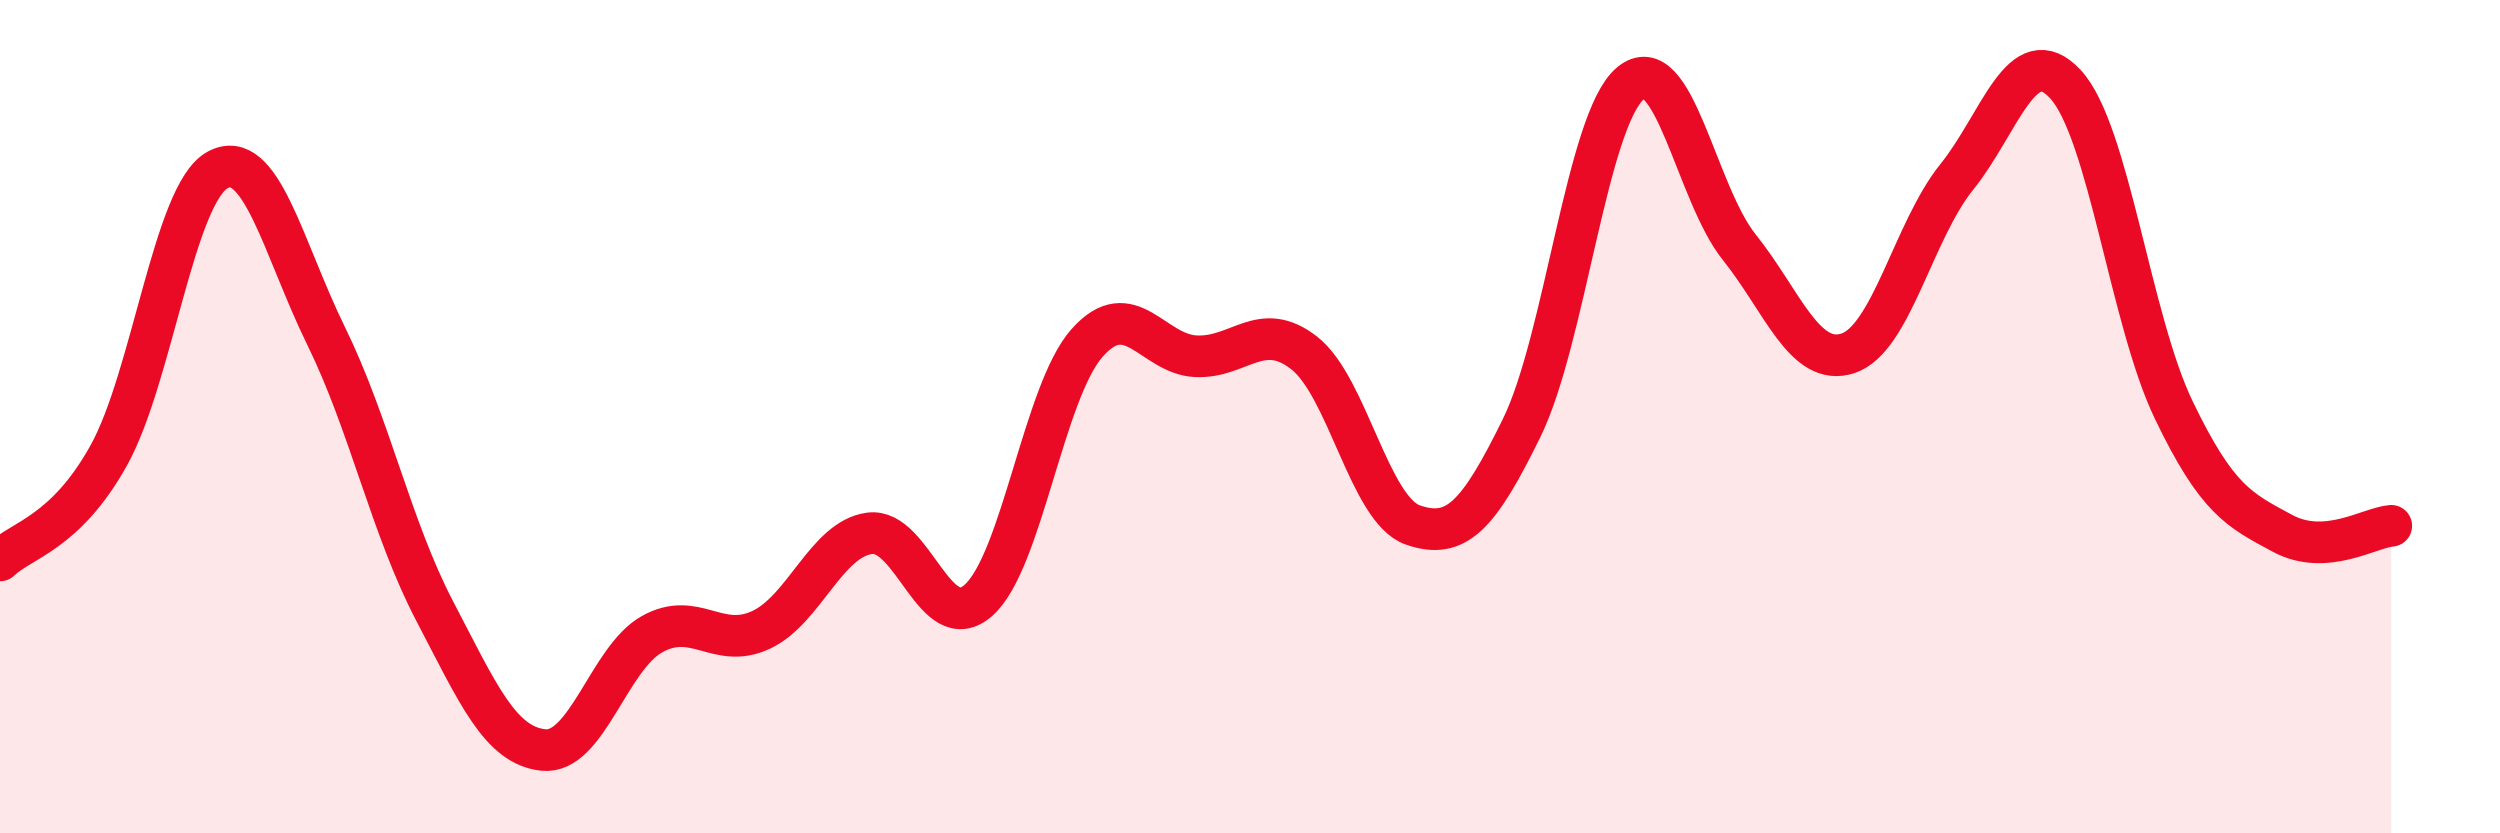 
    <svg width="60" height="20" viewBox="0 0 60 20" xmlns="http://www.w3.org/2000/svg">
      <path
        d="M 0,13.45 C 0.52,12.95 1.57,12.8 2.61,10.93 C 3.65,9.06 4.18,4.65 5.22,4.08 C 6.26,3.51 6.79,5.95 7.83,8.07 C 8.87,10.19 9.39,12.67 10.43,14.66 C 11.47,16.65 12,17.89 13.04,18 C 14.08,18.11 14.61,15.8 15.65,15.22 C 16.69,14.64 17.22,15.6 18.26,15.12 C 19.3,14.64 19.83,12.94 20.87,12.8 C 21.91,12.66 22.44,15.32 23.48,14.41 C 24.52,13.5 25.05,9.4 26.09,8.23 C 27.13,7.06 27.66,8.5 28.7,8.55 C 29.74,8.6 30.26,7.66 31.3,8.47 C 32.34,9.28 32.87,12.24 33.91,12.6 C 34.95,12.96 35.48,12.39 36.52,10.27 C 37.56,8.15 38.09,2.87 39.13,2 C 40.17,1.13 40.7,4.63 41.74,5.93 C 42.78,7.23 43.31,8.82 44.35,8.48 C 45.39,8.14 45.92,5.54 46.96,4.25 C 48,2.96 48.53,0.9 49.57,2.02 C 50.61,3.14 51.13,7.68 52.17,9.84 C 53.21,12 53.74,12.24 54.78,12.8 C 55.82,13.36 56.87,12.66 57.39,12.62L57.39 20L0 20Z"
        fill="#EB0A25"
        opacity="0.1"
        stroke-linecap="round"
        stroke-linejoin="round"
      />
      <path
        d="M 0,13.45 C 0.52,12.95 1.57,12.8 2.61,10.93 C 3.65,9.06 4.18,4.65 5.22,4.08 C 6.26,3.51 6.79,5.95 7.83,8.07 C 8.87,10.19 9.39,12.67 10.43,14.66 C 11.47,16.65 12,17.89 13.04,18 C 14.08,18.11 14.61,15.8 15.65,15.22 C 16.69,14.64 17.22,15.6 18.26,15.12 C 19.3,14.64 19.83,12.94 20.87,12.8 C 21.91,12.66 22.44,15.32 23.48,14.41 C 24.52,13.5 25.05,9.4 26.09,8.23 C 27.13,7.06 27.66,8.5 28.7,8.55 C 29.74,8.6 30.26,7.66 31.3,8.47 C 32.34,9.28 32.87,12.24 33.91,12.6 C 34.95,12.96 35.48,12.39 36.52,10.27 C 37.56,8.15 38.09,2.87 39.13,2 C 40.17,1.13 40.7,4.63 41.74,5.93 C 42.78,7.23 43.31,8.82 44.35,8.48 C 45.39,8.14 45.92,5.54 46.96,4.25 C 48,2.96 48.53,0.9 49.57,2.02 C 50.61,3.14 51.13,7.68 52.17,9.84 C 53.21,12 53.74,12.24 54.78,12.8 C 55.82,13.36 56.87,12.66 57.39,12.62"
        stroke="#EB0A25"
        stroke-width="1"
        fill="none"
        stroke-linecap="round"
        stroke-linejoin="round"
      />
    </svg>
  
